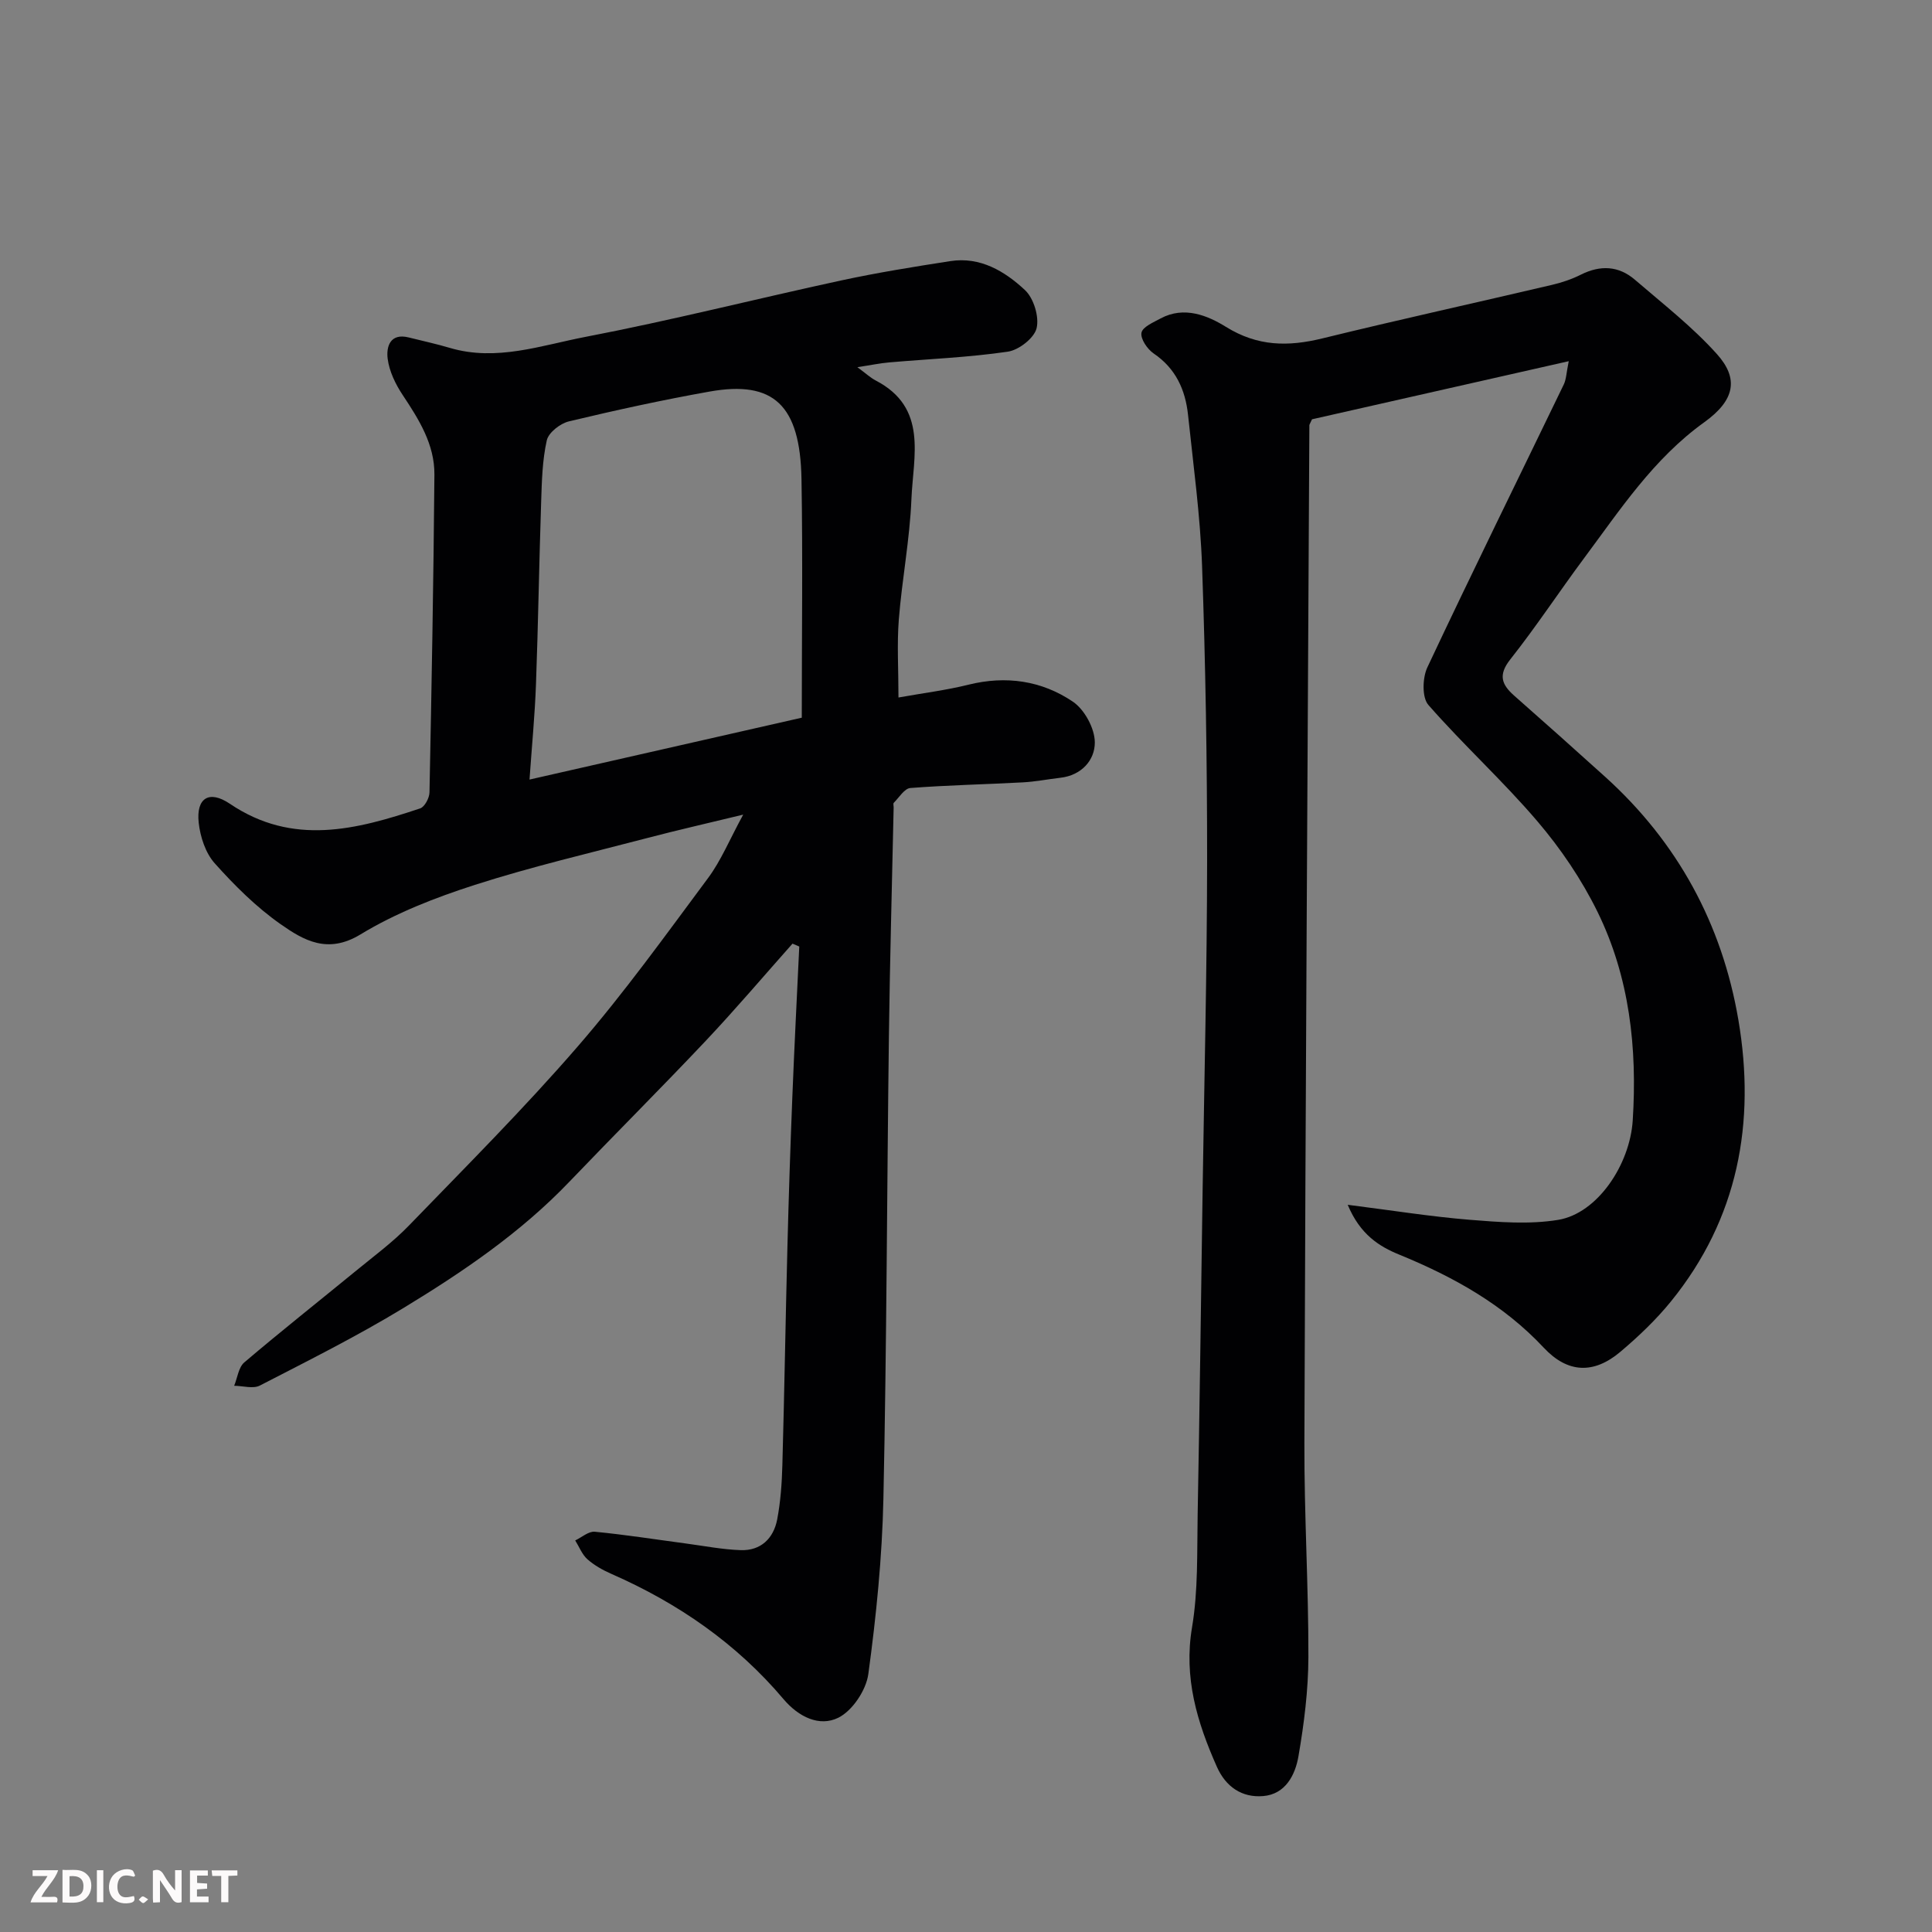 <svg enable-background="new 0 0 400 400" viewBox="0 0 400 400" xmlns="http://www.w3.org/2000/svg"><rect x="0" y="0" width="400" height="400" fill="#808080" stroke="none"/><path d="m164.08 195.37c-5.98 6.73-11.81 13.6-17.98 20.14-9.28 9.83-18.86 19.38-28.21 29.15-10.08 10.54-22.03 18.66-34.36 26.15-9.61 5.84-19.71 10.89-29.72 16.05-1.41.73-3.53.06-5.33.05.68-1.64.9-3.82 2.1-4.84 7.62-6.48 15.47-12.69 23.21-19.03 3.68-3.02 7.56-5.88 10.85-9.28 11.8-12.2 23.82-24.22 34.92-37.04 9.63-11.11 18.25-23.11 27.03-34.92 2.69-3.61 4.44-7.93 7.28-13.14-7.4 1.8-13.61 3.2-19.77 4.82-11.96 3.13-24.02 5.95-35.77 9.72-8.18 2.63-16.41 5.83-23.71 10.27-6.79 4.12-11.75 1.22-16.54-2.14-5.03-3.53-9.52-8-13.63-12.6-1.9-2.12-2.99-5.47-3.31-8.39-.56-5.11 2.14-6.84 6.45-3.93 13.03 8.81 26.19 5.37 39.4.96.93-.31 1.91-2.16 1.93-3.31.44-21.93.84-43.86 1.02-65.79.05-6.26-3.2-11.42-6.57-16.49-1.49-2.24-2.78-4.91-3.11-7.52-.31-2.45.49-5.37 4.38-4.39 2.84.71 5.7 1.33 8.5 2.16 9.66 2.86 18.92-.53 28.11-2.29 17.73-3.4 35.26-7.86 52.92-11.68 7.47-1.61 15.03-2.83 22.59-4 6.2-.96 11.27 2.1 15.45 6 1.81 1.69 2.97 5.51 2.41 7.88-.49 2.05-3.68 4.54-5.97 4.87-8.11 1.19-16.35 1.51-24.53 2.22-1.89.16-3.76.56-6.61.99 1.79 1.32 2.71 2.19 3.8 2.76 10.87 5.65 7.75 15.7 7.39 24.57-.34 8.33-1.95 16.6-2.61 24.93-.4 5.09-.07 10.24-.07 16.13 5.27-.94 9.94-1.52 14.48-2.65 7.78-1.93 15.17-.85 21.62 3.51 2.42 1.63 4.54 5.54 4.55 8.43.02 3.67-2.74 6.83-7.14 7.33-2.59.3-5.16.81-7.76.95-7.76.42-15.54.57-23.29 1.17-1.22.09-2.33 1.96-3.43 3.06-.17.17-.02.64-.03.98-.33 15.76-.78 31.53-.98 47.29-.41 31.93-.46 63.86-1.14 95.78-.26 12.13-1.48 24.29-3.12 36.32-.45 3.34-3.29 7.61-6.22 9.06-3.89 1.92-8.19-.13-11.34-3.85-9.73-11.52-21.83-19.87-35.59-25.91-1.78-.78-3.56-1.77-5-3.04-1.12-.99-1.71-2.59-2.54-3.91 1.36-.64 2.78-1.93 4.06-1.8 6.34.61 12.65 1.61 18.97 2.45 3.73.5 7.46 1.23 11.21 1.36 4.19.15 6.82-2.42 7.58-6.36.7-3.69.97-7.49 1.07-11.25.42-15.1.66-30.2 1.05-45.29.26-10.27.6-20.53 1.01-30.8.41-10.42.95-20.84 1.44-31.27-.48-.21-.94-.41-1.4-.6zm1.92-46.78c0-16.8.22-33.11-.06-49.4-.27-15.33-5.77-20.48-19.03-18.12-9.77 1.74-19.47 3.86-29.12 6.17-1.8.43-4.21 2.31-4.58 3.92-.93 4.13-1.03 8.47-1.17 12.74-.42 12.58-.61 25.17-1.07 37.74-.23 6.38-.85 12.74-1.34 19.76 19.33-4.39 37.68-8.56 56.37-12.81z" fill="#010103"/><path d="m279.03 249.44c9.32 1.18 17.24 2.45 25.21 3.1 6.1.49 12.4 1 18.36.02 8.11-1.33 14.85-11.4 15.44-20.59.95-15.01-.65-29.66-7.31-43.22-3.28-6.67-7.59-13.04-12.42-18.7-7.13-8.37-15.34-15.82-22.58-24.1-1.35-1.54-1.23-5.62-.21-7.78 9.22-19.61 18.81-39.04 28.24-58.56.52-1.08.54-2.41 1.03-4.83-18.36 4.16-36 8.15-53.15 12.03-.42.93-.55 1.08-.55 1.23-.37 70.25-.8 140.49-1.03 210.74-.05 14.76.86 29.53.83 44.29-.02 6.86-.89 13.77-2.06 20.55-.66 3.86-2.69 7.86-7.31 8.24-4.36.36-7.72-1.87-9.59-6.09-4.08-9.2-6.89-18.42-5.13-28.86 1.28-7.61 1.02-15.5 1.16-23.27.42-22.43.7-44.86 1.03-67.29.34-22.76.91-45.52.93-68.29.01-20.26-.33-40.53-1.04-60.78-.37-10.48-1.81-20.93-2.91-31.38-.55-5.18-2.53-9.61-7.12-12.72-1.31-.89-2.76-3.03-2.52-4.29.22-1.2 2.48-2.16 3.98-2.97 4.87-2.62 9.77-.57 13.52 1.76 6.57 4.07 12.88 4.11 19.96 2.38 15.8-3.87 31.69-7.36 47.53-11.08 2.05-.48 4.1-1.17 5.97-2.11 4.04-2.03 7.84-1.86 11.23 1.07 5.79 4.99 11.9 9.73 16.97 15.39 4.52 5.05 3.74 9.51-2.65 14.1-10.51 7.55-17.38 18.07-24.87 28.13-5.16 6.94-9.92 14.18-15.28 20.96-2.55 3.23-1.8 5.21.82 7.52 6.31 5.56 12.59 11.16 18.83 16.8 15.01 13.57 24.19 30.49 27.57 50.3 3.62 21.27-.03 41.15-13.96 58.31-3.07 3.78-6.67 7.21-10.4 10.37-5.6 4.76-11.01 4.47-15.93-.79-8.38-8.96-18.71-14.68-29.91-19.27-4.11-1.67-8.1-4.13-10.68-10.32z" fill="#010103"/><g fill="#fcfafa"><path d="m37.59 393.81c-.92.31-1.52.05-2-.78-.7-1.2-1.52-2.34-2.47-3.78v4.59c-.55.03-.95.05-1.41.07-.03-.37-.06-.64-.06-.91 0-1.91 0-3.81 0-5.7 1.13-.41 1.77-.03 2.29.91.62 1.11 1.38 2.14 2.31 3.19v-4.2h1.35v6.61z"/><path d="m12.94 393.88v-6.75c1.9.19 3.93-.54 5.37 1.29.8 1.01.78 2.88.03 3.97-1.37 1.97-3.4 1.51-5.4 1.49m1.45-1.22c2.04.12 2.92-.58 2.89-2.21-.03-1.51-.98-2.19-2.89-2z"/><path d="m11.81 393.87h-5.49c.68-2.18 2.47-3.48 3.51-5.45h-3.08v-1.21h5.29c-.71 2.13-2.44 3.48-3.47 5.51.86 0 1.63.04 2.39-.01.79-.05 1.14.21.85 1.16"/><path d="m39.33 393.86v-6.61h3.7v1.07h-2.22v1.52c.68.04 1.34.09 2.07.13v1.07c-.72.05-1.38.09-2.1.14v1.48h2.4v1.19h-3.84z"/><path d="m27.71 388.56c-1.15-.3-2.46-.61-3.1.64-.37.73-.41 1.93-.06 2.67.63 1.35 1.99.93 3.17.68.35.94-.01 1.32-.93 1.46-1.62.25-3.05-.27-3.76-1.48-.73-1.24-.6-3.03.31-4.17.88-1.11 2.71-1.7 4-1.16.32.13.44.74.65 1.12-.1.08-.19.16-.28.24"/><path d="m49.15 387.24v1.07c-.59.02-1.17.05-1.87.08v5.44h-1.48v-5.44h-1.85c-.05-.4-.08-.73-.13-1.15z"/><path d="m20.06 387.21h1.33v6.62h-1.33z"/><path d="m30.68 393.25c-.49.38-.8.79-1.05.76-.32-.05-.6-.45-.9-.7.26-.24.51-.64.8-.67.29-.04.62.3 1.15.61"/></g></svg>